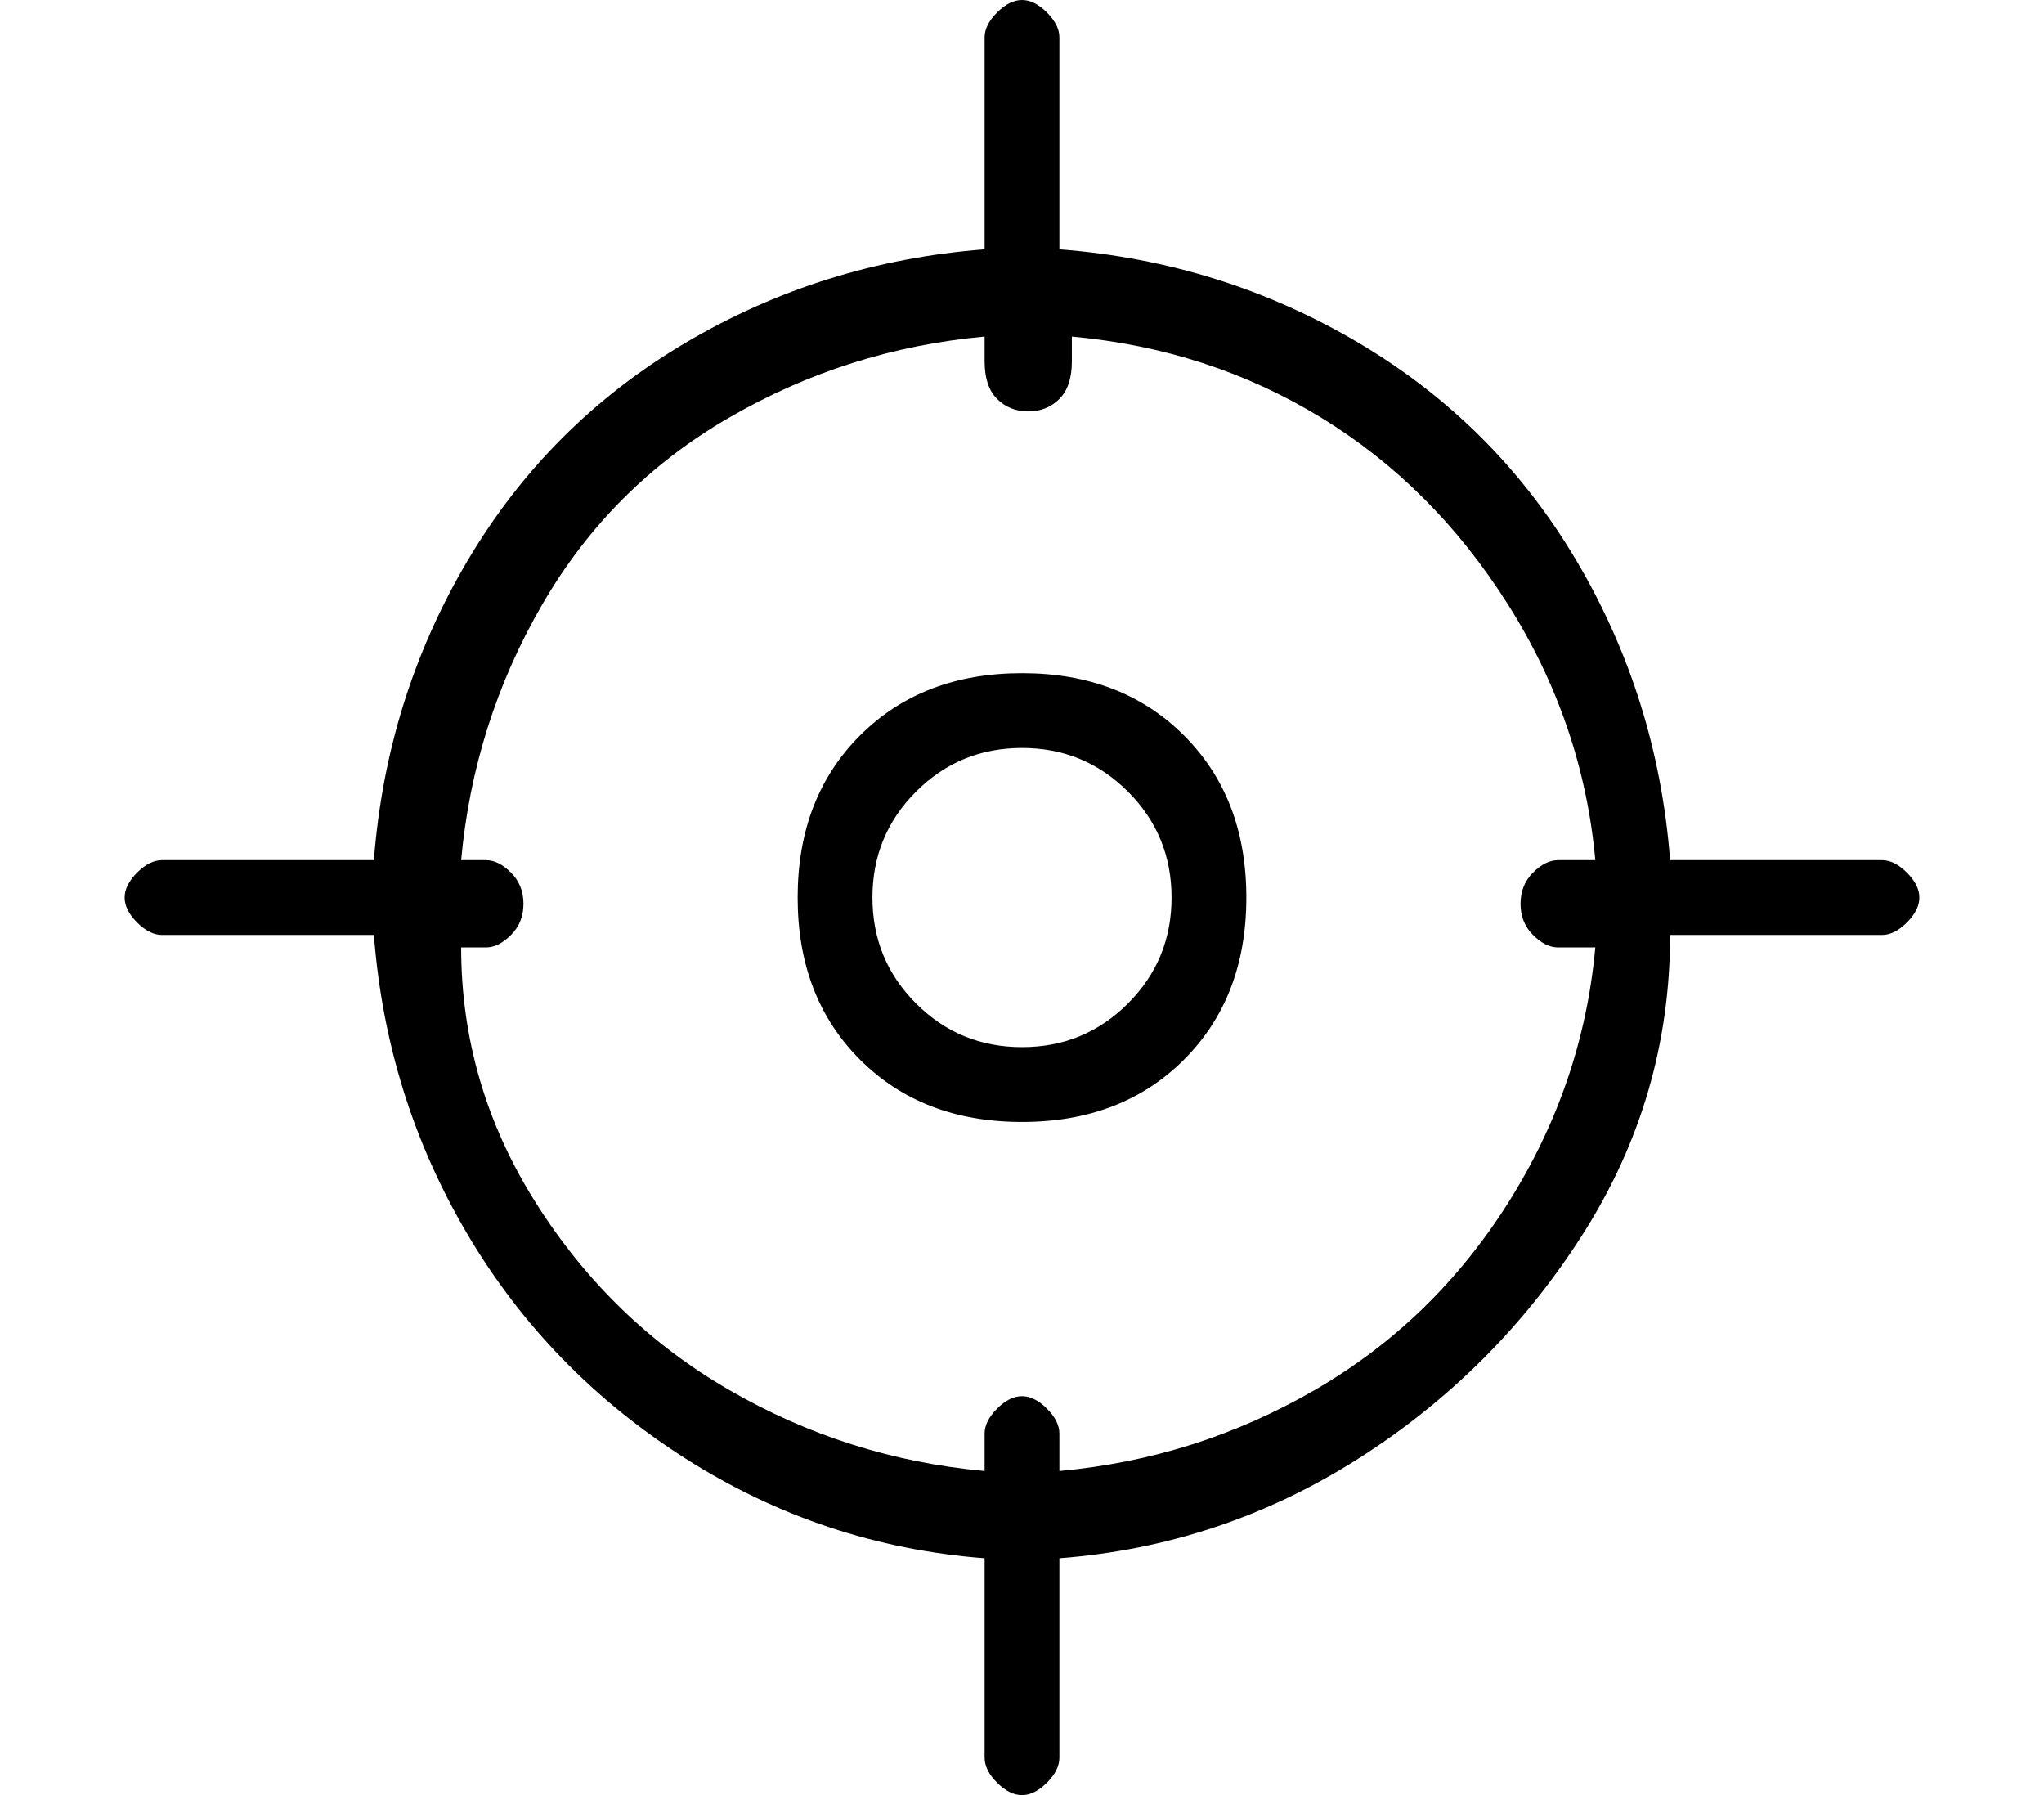 <?xml version="1.0" standalone="no"?>
<!DOCTYPE svg PUBLIC "-//W3C//DTD SVG 1.1//EN" "http://www.w3.org/Graphics/SVG/1.1/DTD/svg11.dtd" >
<svg xmlns="http://www.w3.org/2000/svg" xmlns:xlink="http://www.w3.org/1999/xlink" version="1.1" viewBox="-10 0 164 144">
   <path fill="currentColor"
d="M141 69h-17q-1 -13 -7.5 -24t-17.5 -17.5t-24 -7.5v-17q0 -1 -1 -2t-2 -1t-2 1t-1 2v17q-13 1 -24 7.5t-17.5 17.5t-7.5 24h-17q-1 0 -2 1t-1 2t1 2t2 1h17q1 13 7.5 24t17.5 18t24 8v16q0 1 1 2t2 1t2 -1t1 -2v-16q13 -1 24 -8t18 -18t7 -24h17q1 0 2 -1t1 -2t-1 -2
t-2 -1zM75 118v-3q0 -1 -1 -2t-2 -1t-2 1t-1 2v3q-11 -1 -20.5 -6.5t-15.5 -15t-6 -20.5h2q1 0 2 -1t1 -2.5t-1 -2.5t-2 -1h-2q1 -11 6.5 -20.5t15 -15t20.5 -6.5v2q0 2 1 3t2.5 1t2.5 -1t1 -3v-2q11 1 20 6.5t15 15t7 20.5h-3q-1 0 -2 1t-1 2.5t1 2.5t2 1h3q-1 11 -7 20.5
t-15.5 15t-20.5 6.5zM72 54q-8 0 -13 5t-5 13t5 13t13 5t13 -5t5 -13t-5 -13t-13 -5zM72 84q-5 0 -8.5 -3.5t-3.5 -8.5t3.5 -8.5t8.5 -3.5t8.5 3.5t3.5 8.5t-3.5 8.5t-8.5 3.5z" />
</svg>

